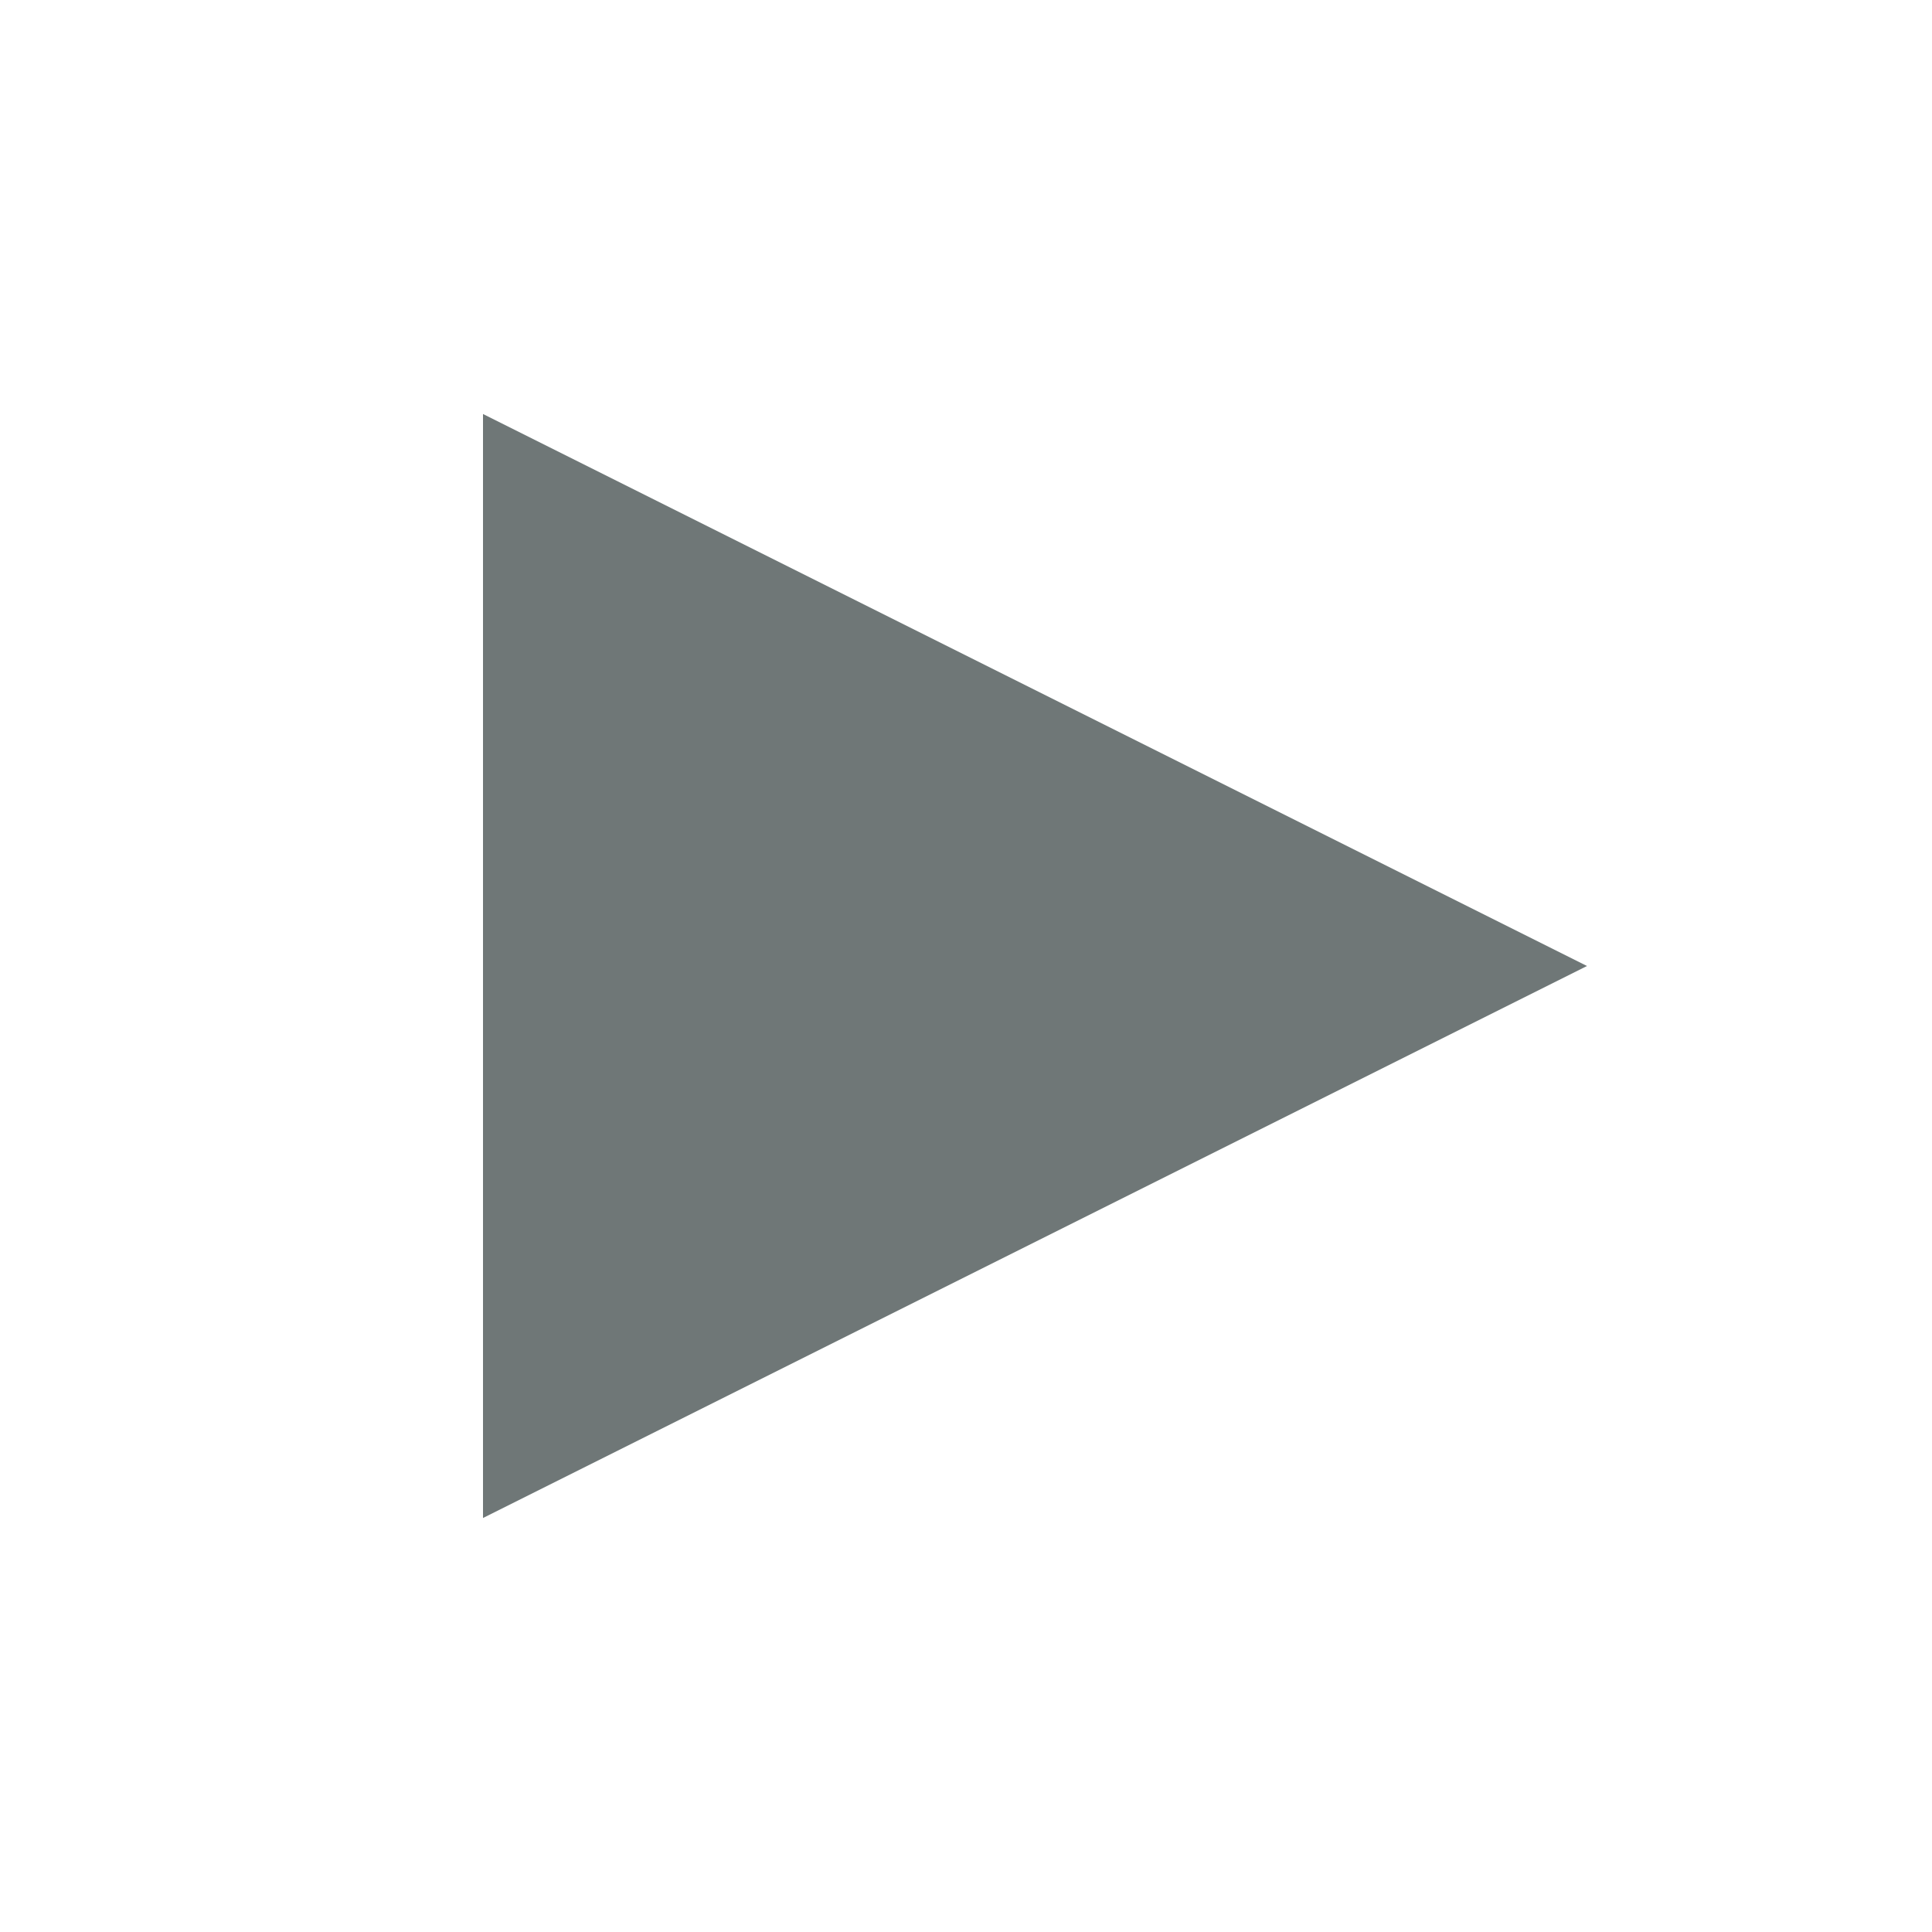 <?xml version="1.0" encoding="UTF-8" standalone="no"?>
<svg xmlns:xlink="http://www.w3.org/1999/xlink" height="14.0px" width="14.0px" xmlns="http://www.w3.org/2000/svg">
  <g transform="matrix(1, 0, 0, 1, 0.0, 0.0)">
    <path d="M11.5 7.0 L3.5 11.0 3.5 3.0 11.5 7.0" fill="#6f7777" fill-rule="evenodd" stroke="none"/>
    <path d="M0.0 0.0 L14.0 0.0 14.0 14.0 0.0 14.0 0.0 0.0" fill="#0099cc" fill-opacity="0.0" fill-rule="evenodd" stroke="none"/>
  </g>
</svg>
